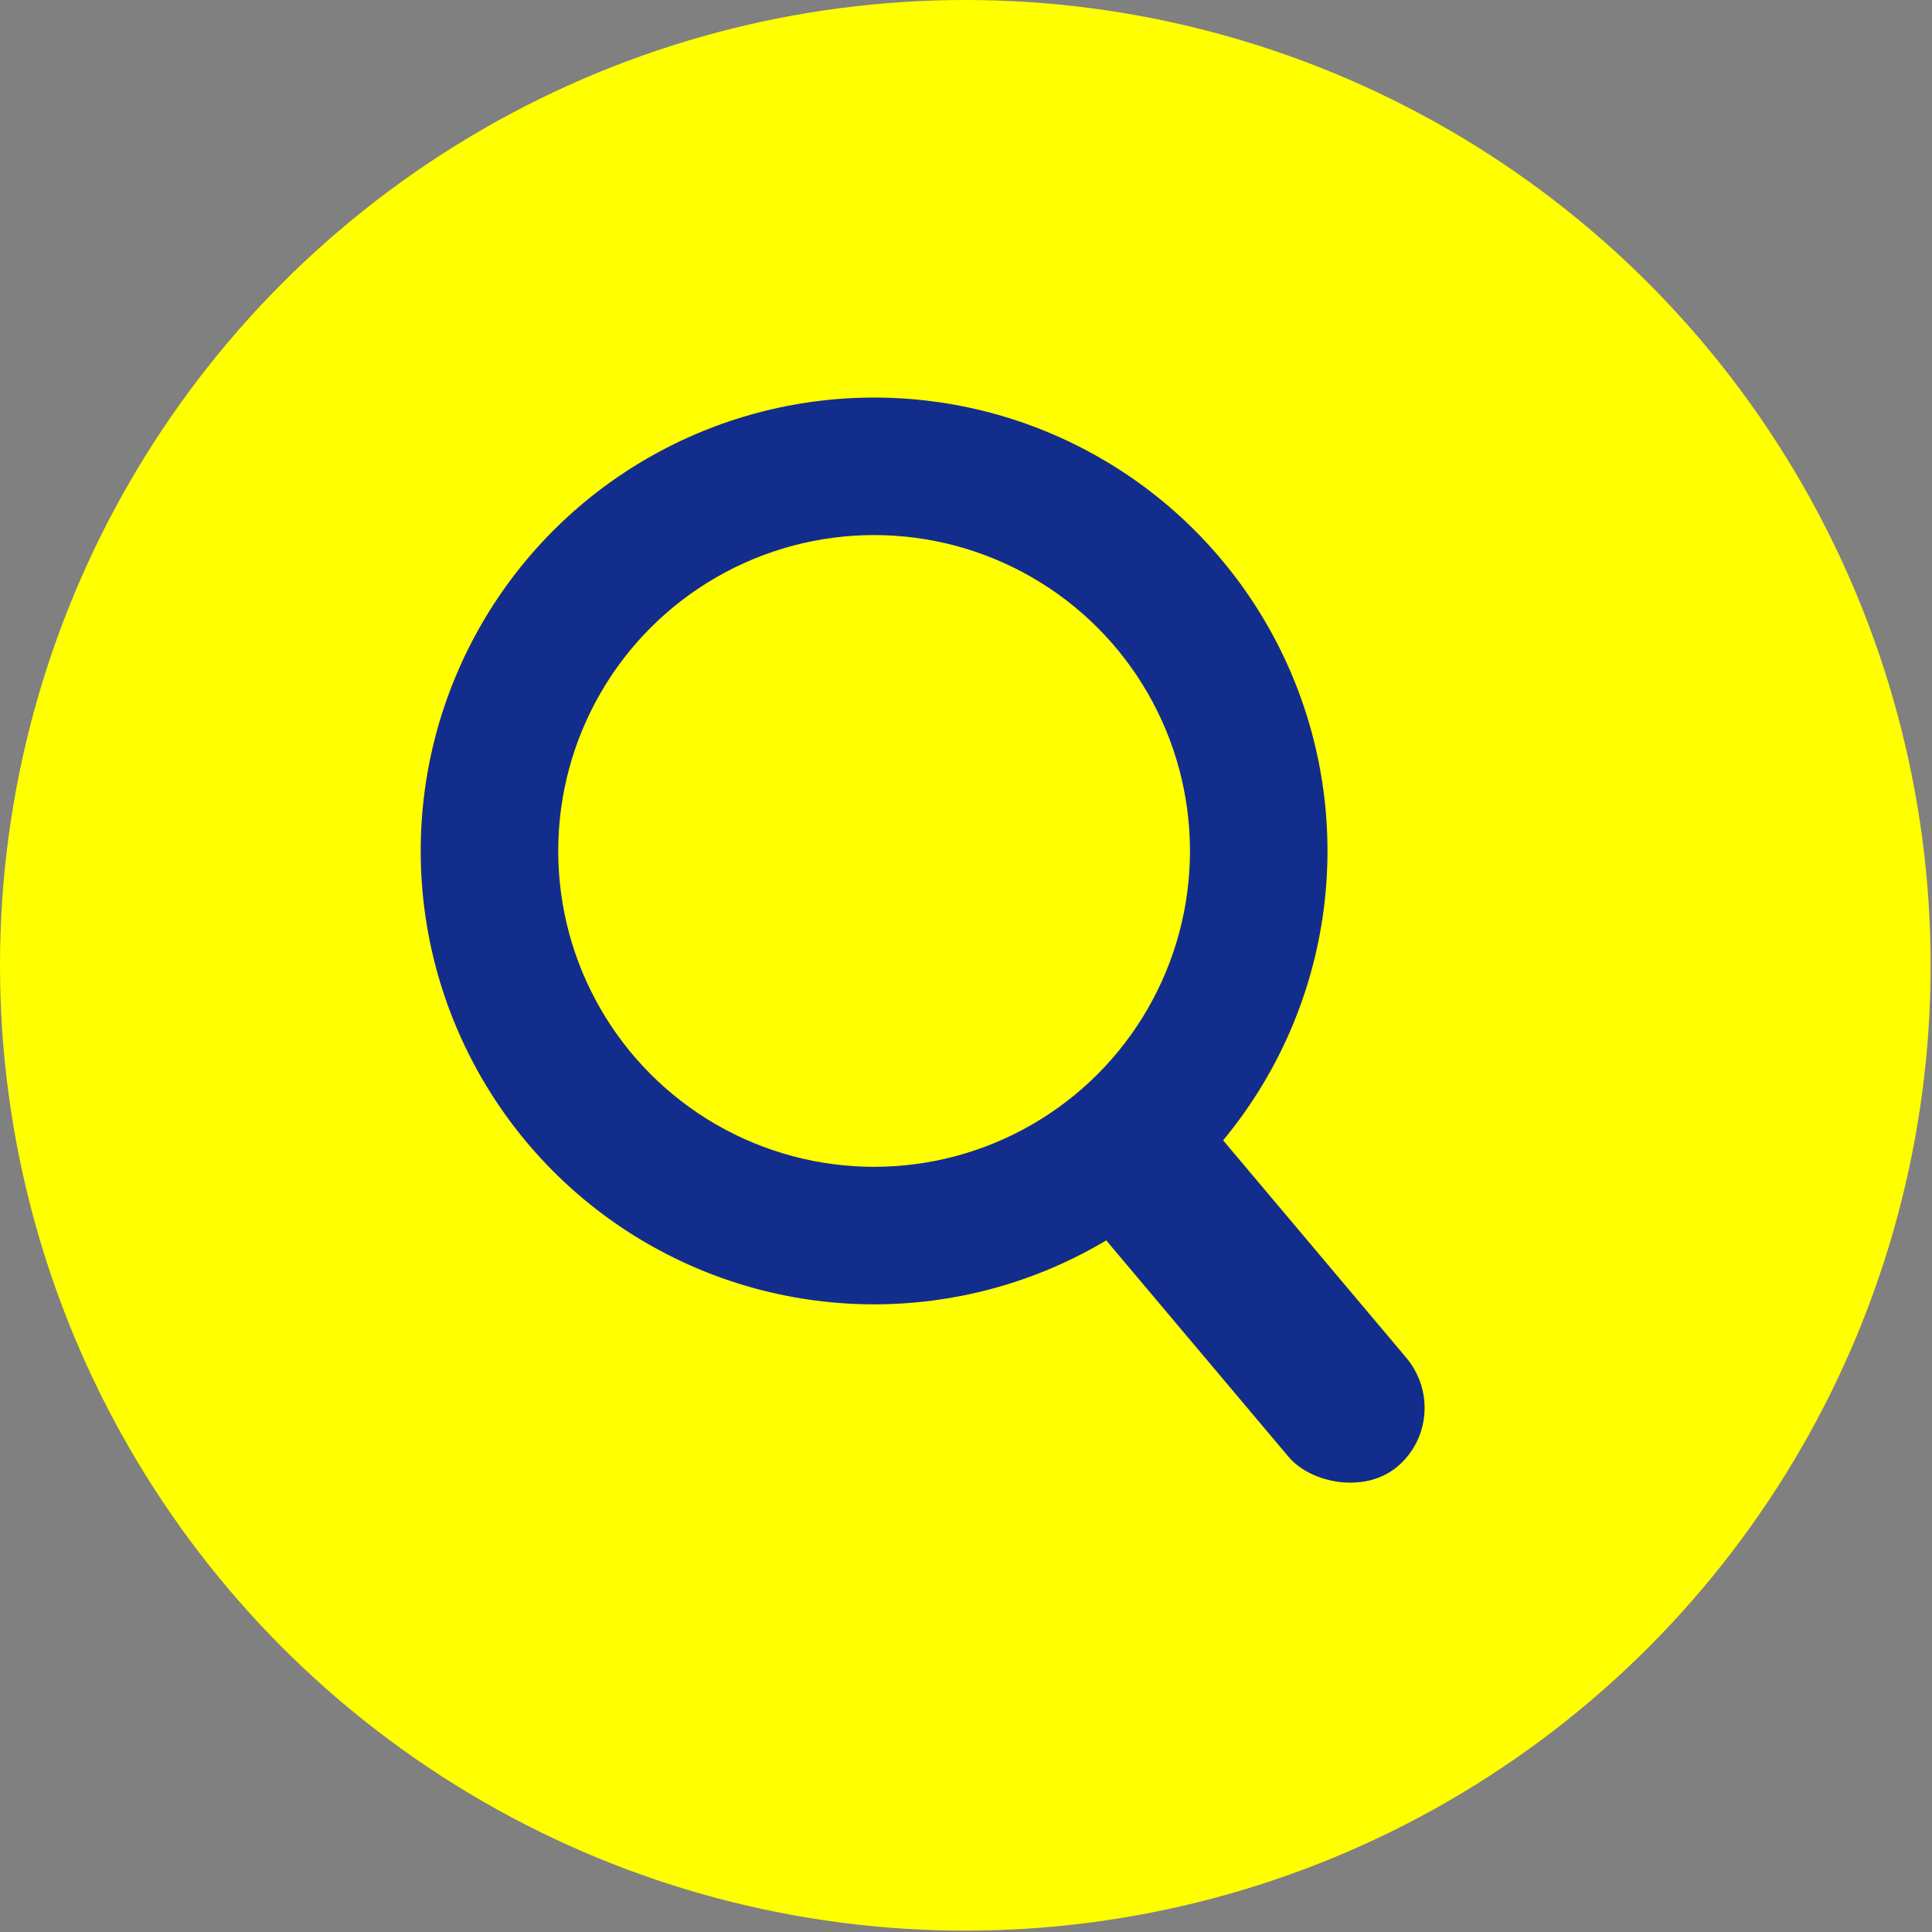 <?xml version="1.0" encoding="UTF-8"?><svg id="_レイヤー_1" xmlns="http://www.w3.org/2000/svg" viewBox="0 0 14.19 14.19"><rect x="0" y="0" width="14.19" height="14.19" fill="#808080" stroke="none"/><defs><style>.cls-1{fill:#132d8d;}.cls-1,.cls-2{stroke-width:0px;}.cls-2{fill:#ff0;}</style></defs><circle class="cls-2" cx="7.09" cy="7.09" r="7.09"/><circle class="cls-1" cx="6.42" cy="6.25" r="3.33"/><circle class="cls-2" cx="6.42" cy="6.25" r="2.32"/><rect class="cls-1" x="8.61" y="7.81" width="1.13" height="3.36" rx=".57" ry=".57" transform="translate(-3.95 8.14) rotate(-40.11)"/></svg>